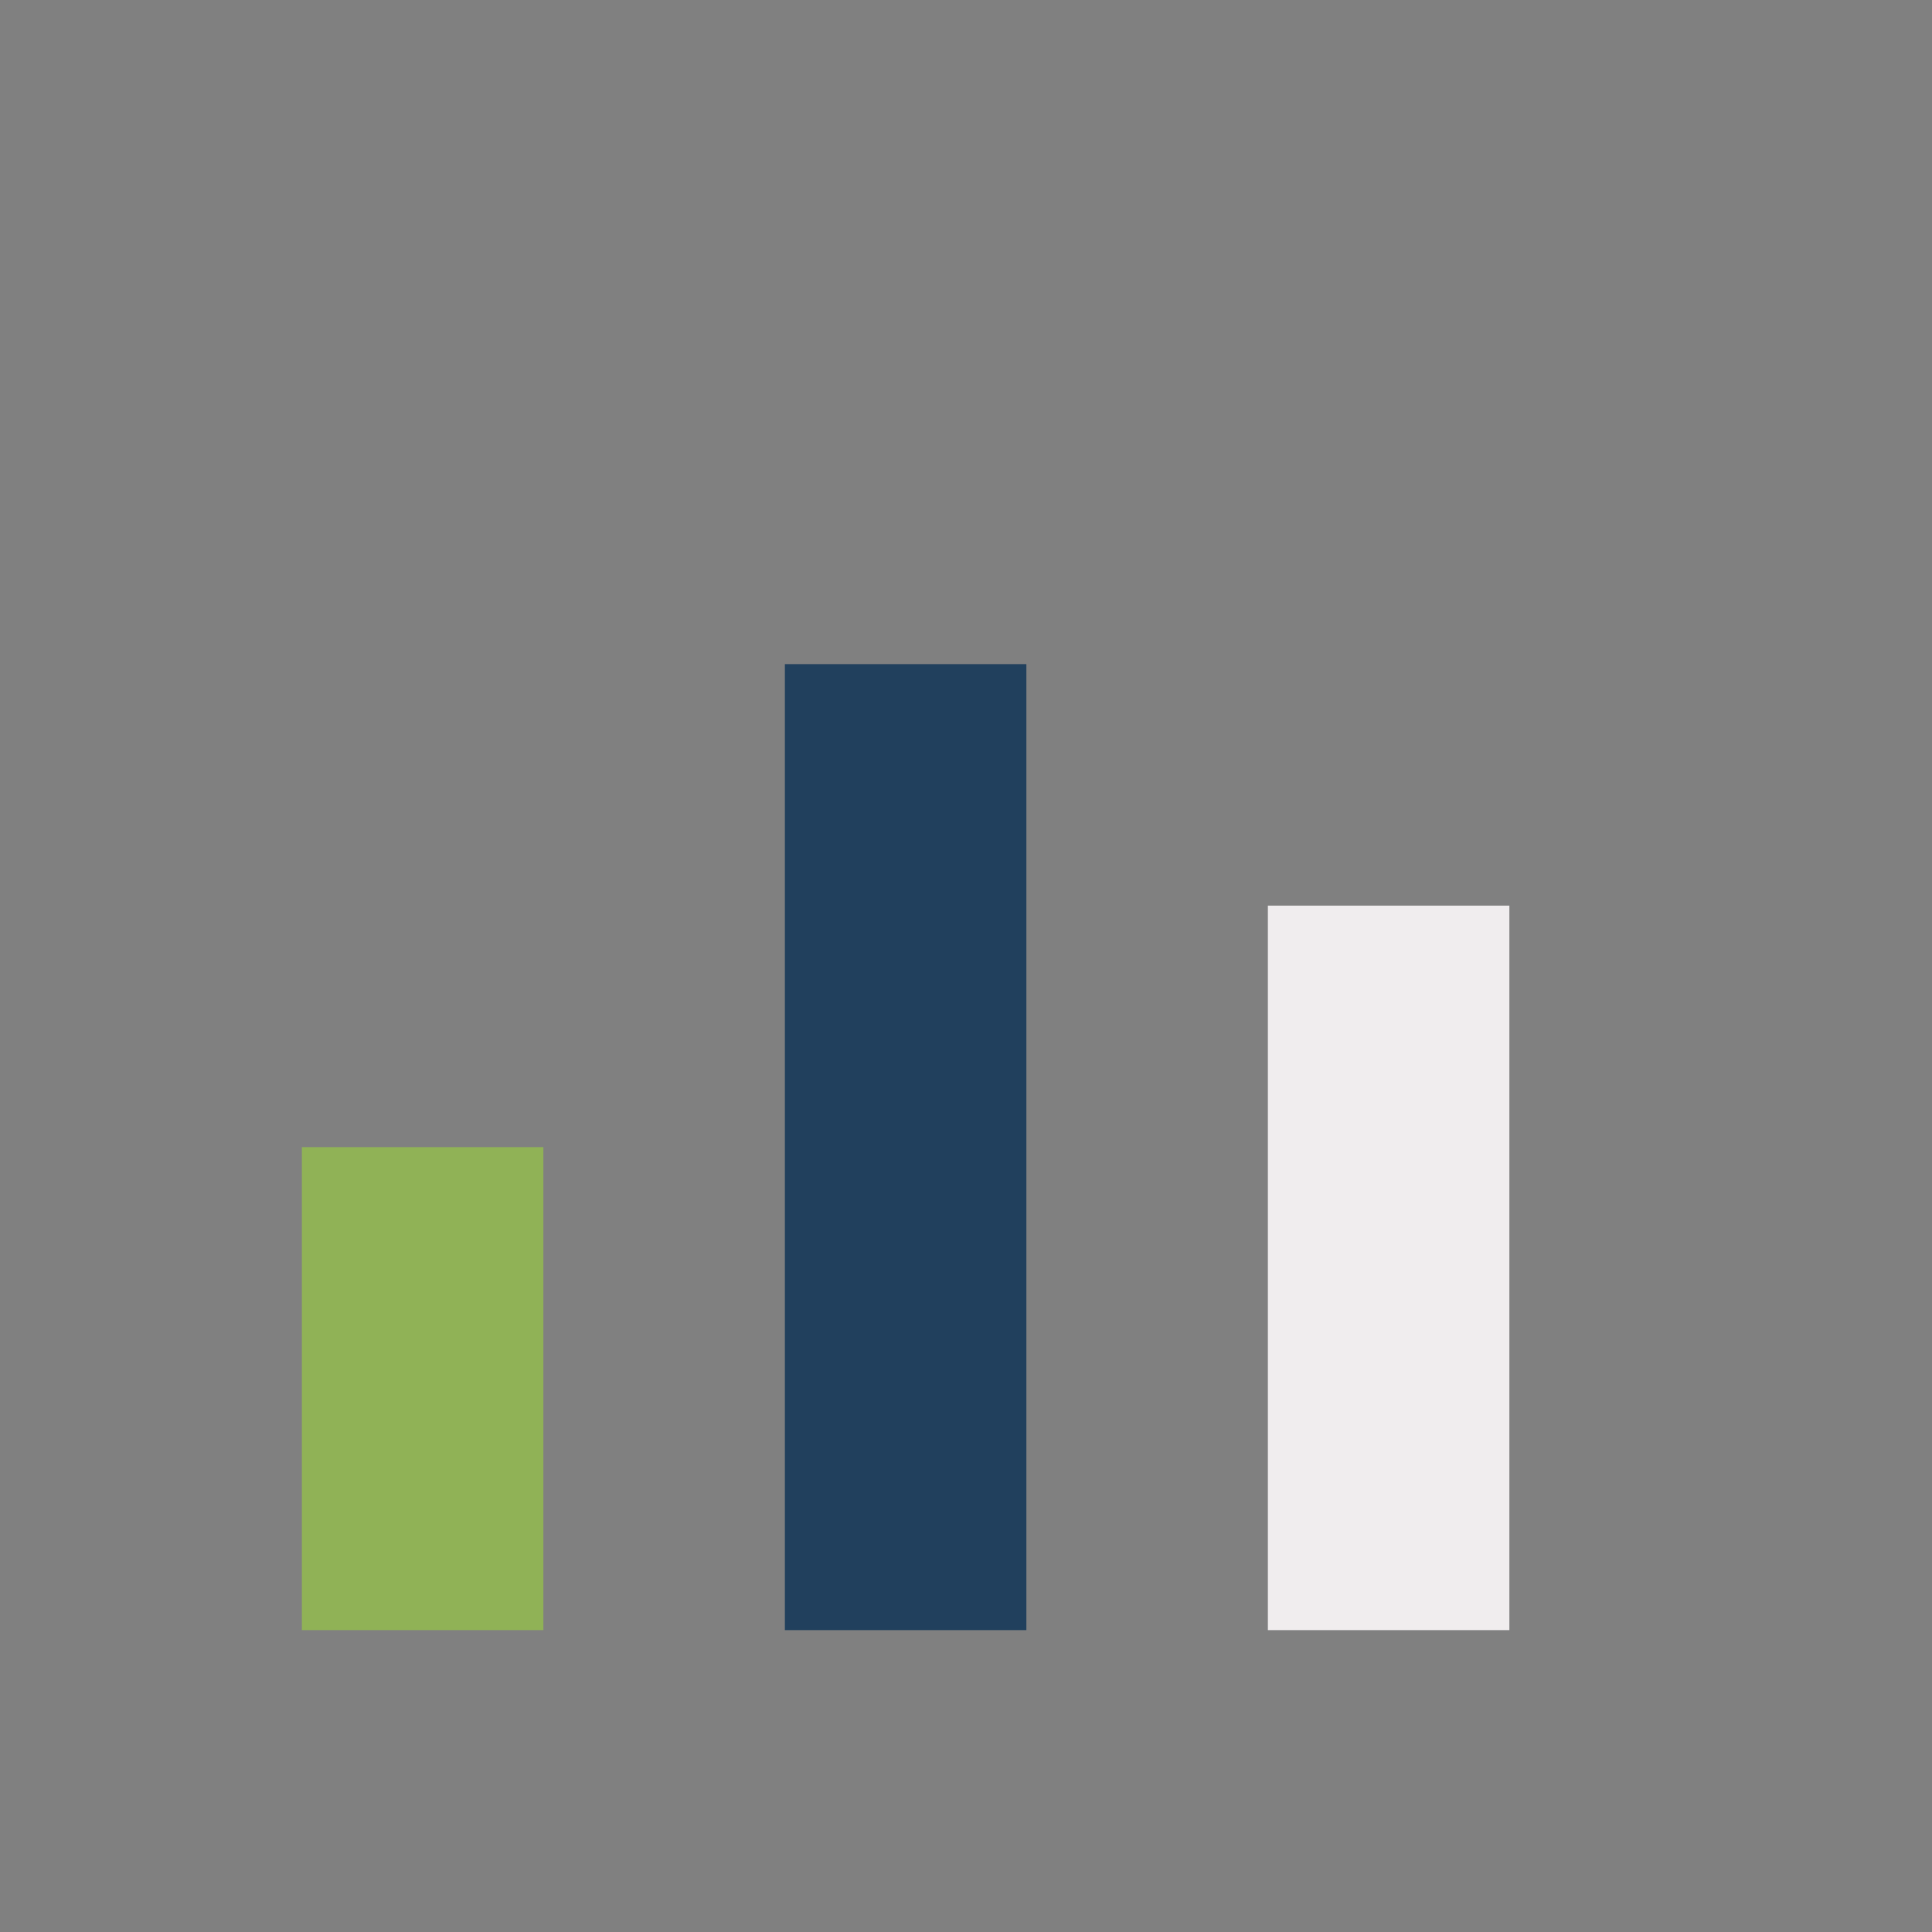 <?xml version="1.0" encoding="UTF-8"?>
<svg xmlns="http://www.w3.org/2000/svg" width="32" height="32" viewBox="0 0 32 32"><rect x="0" y="0" width="32" height="32" fill="#808080" stroke="none"/><rect x="5" y="19" width="4" height="8" fill="#90B256"/><rect x="13" y="11" width="4" height="16" fill="#21405D"/><rect x="21" y="15" width="4" height="12" fill="#F0EDEE"/></svg>